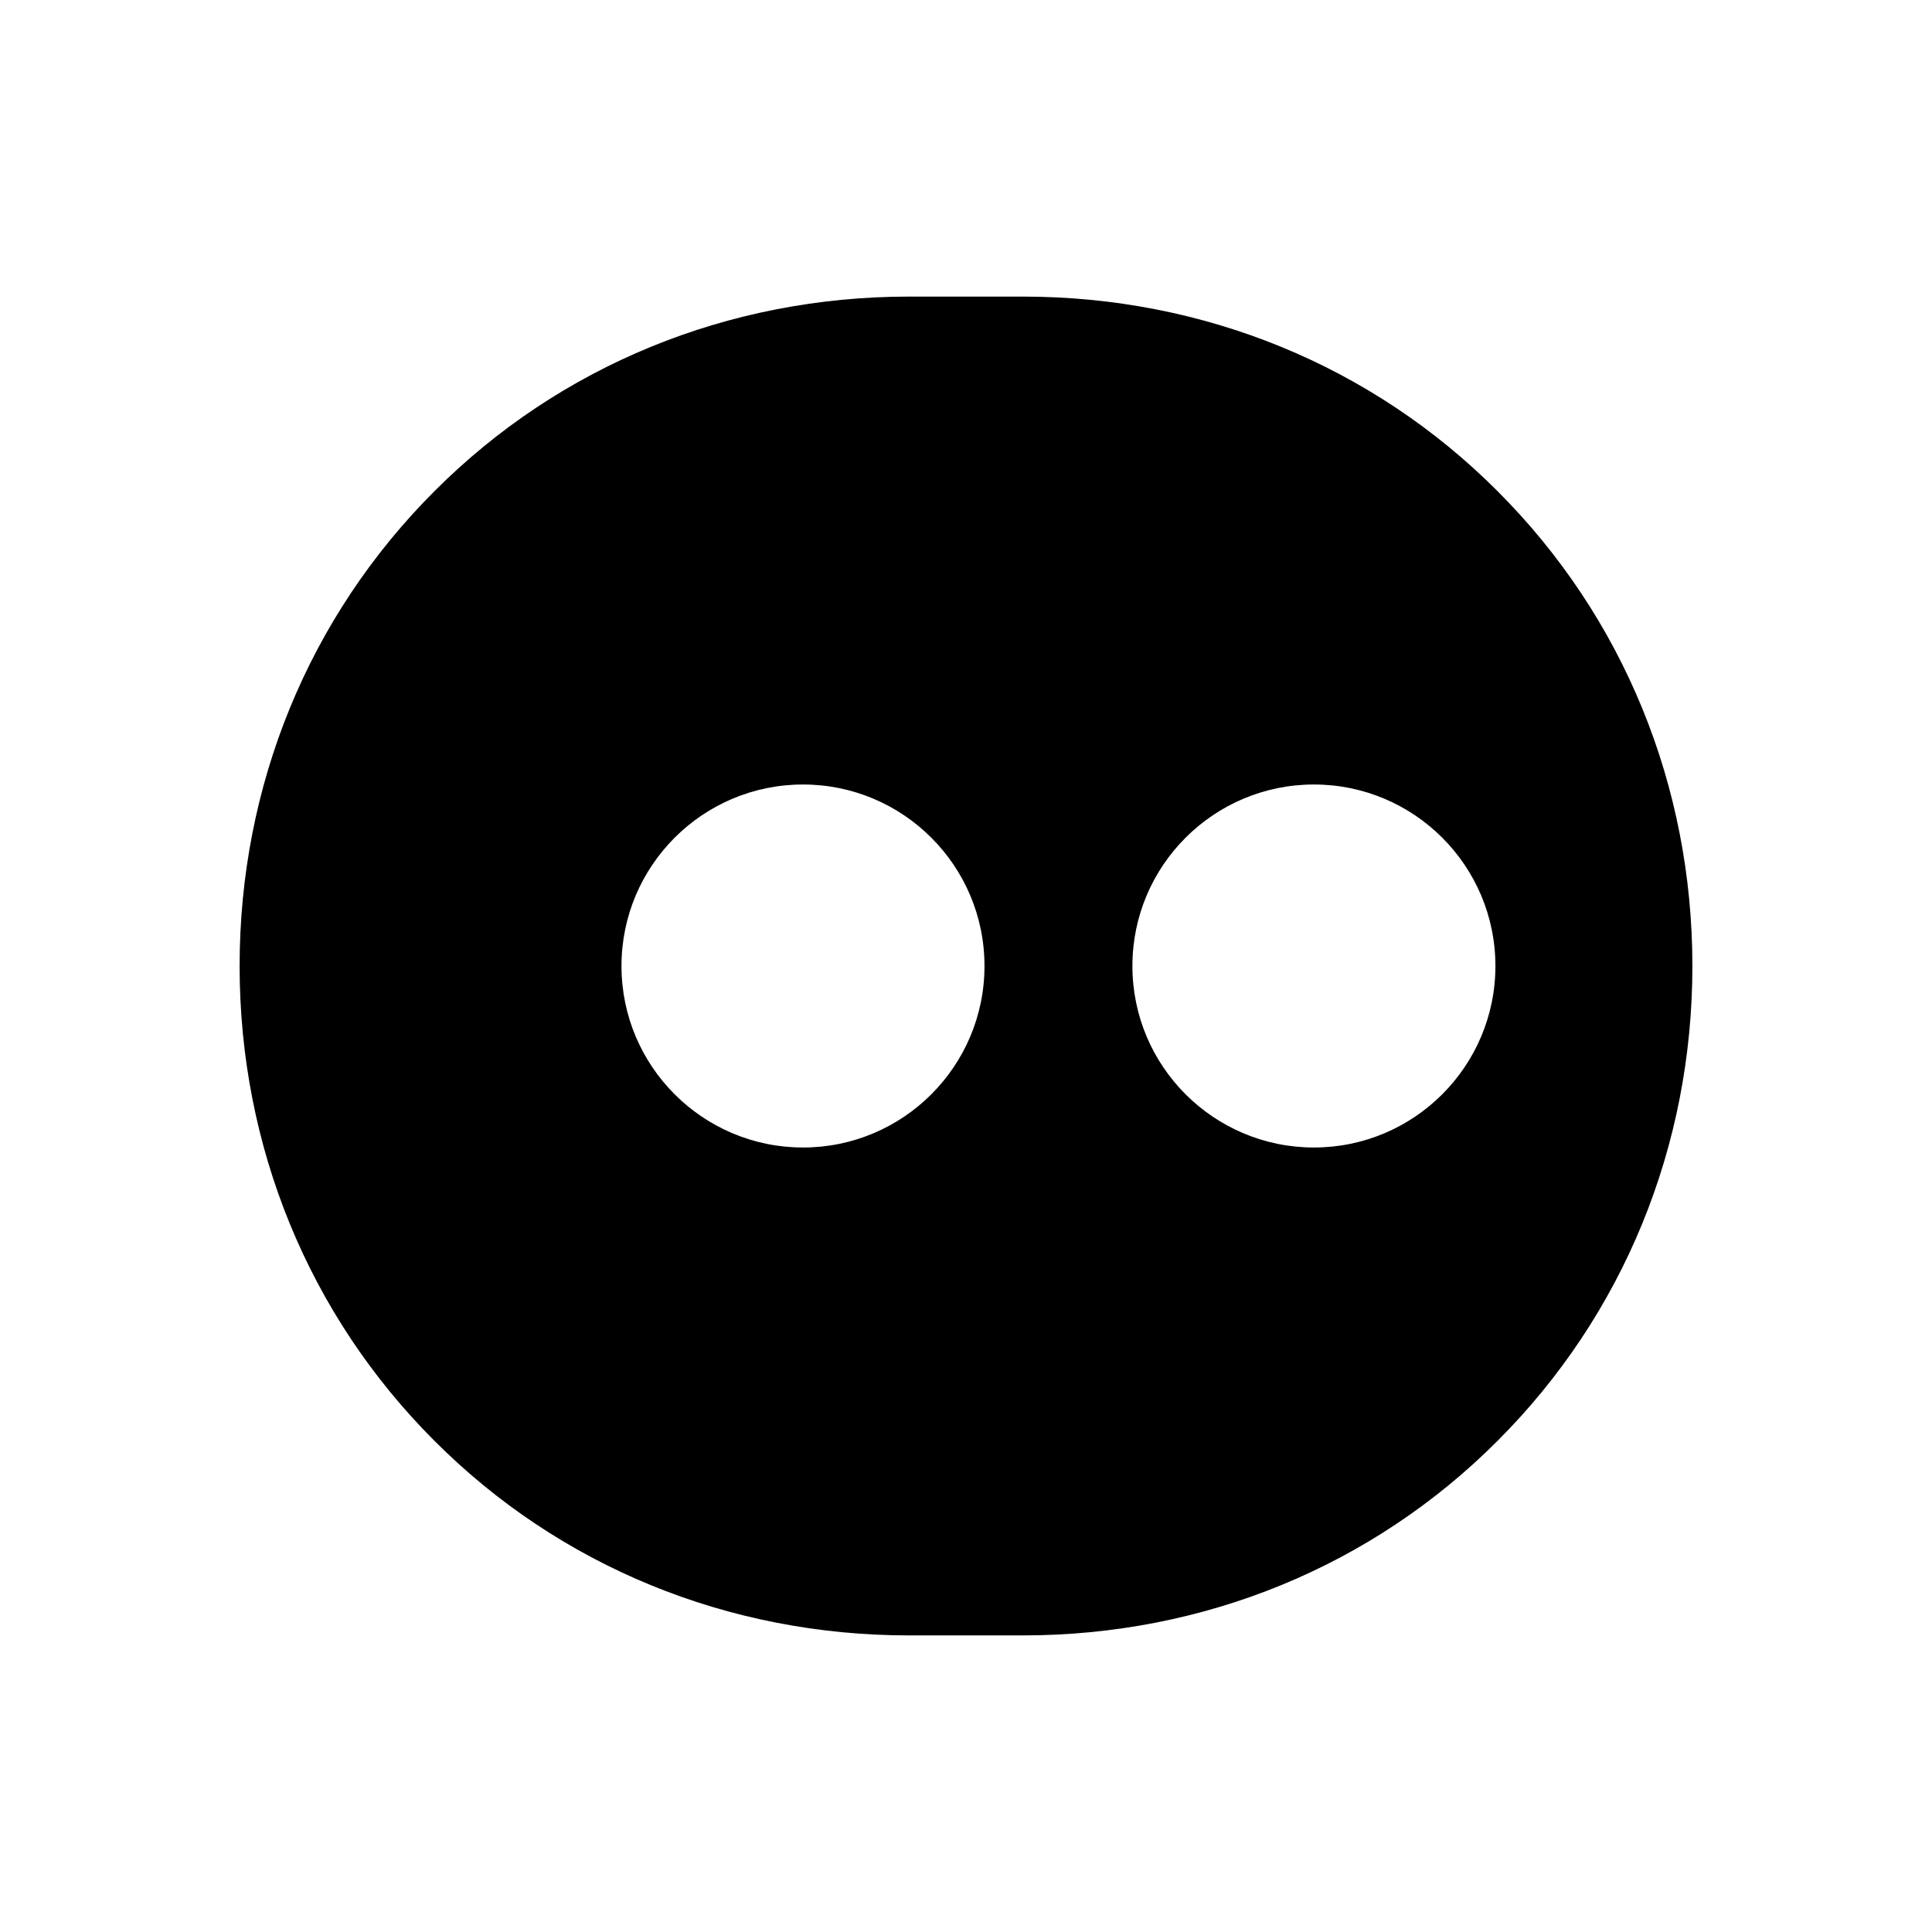 <svg xmlns="http://www.w3.org/2000/svg" viewBox="0 0 512 512" fill="currentColor"><path d="M448.5 256c0 47.8-18.3 92.5-51.6 125.8-33.2 33.3-77.9 51.6-125.8 51.6h-30.2c-47.9 0-92.6-18.3-125.8-51.6C81.8 348.5 63.5 303.8 63.5 256s18.3-92.5 51.6-125.8c33.2-33.3 77.9-51.6 125.8-51.6h30.2c47.9 0 92.6 18.3 125.8 51.6 33.3 33.3 51.6 78 51.6 125.8zm-187.6 0c0-26.6-21.6-48.1-48.1-48.1s-48.1 21.5-48.1 48.1 21.6 48.1 48.1 48.1 48.1-21.5 48.1-48.1zm135.4 0c0-26.6-21.6-48.1-48.1-48.1s-48.1 21.5-48.1 48.1 21.6 48.1 48.1 48.1 48.1-21.5 48.1-48.1z"/></svg>